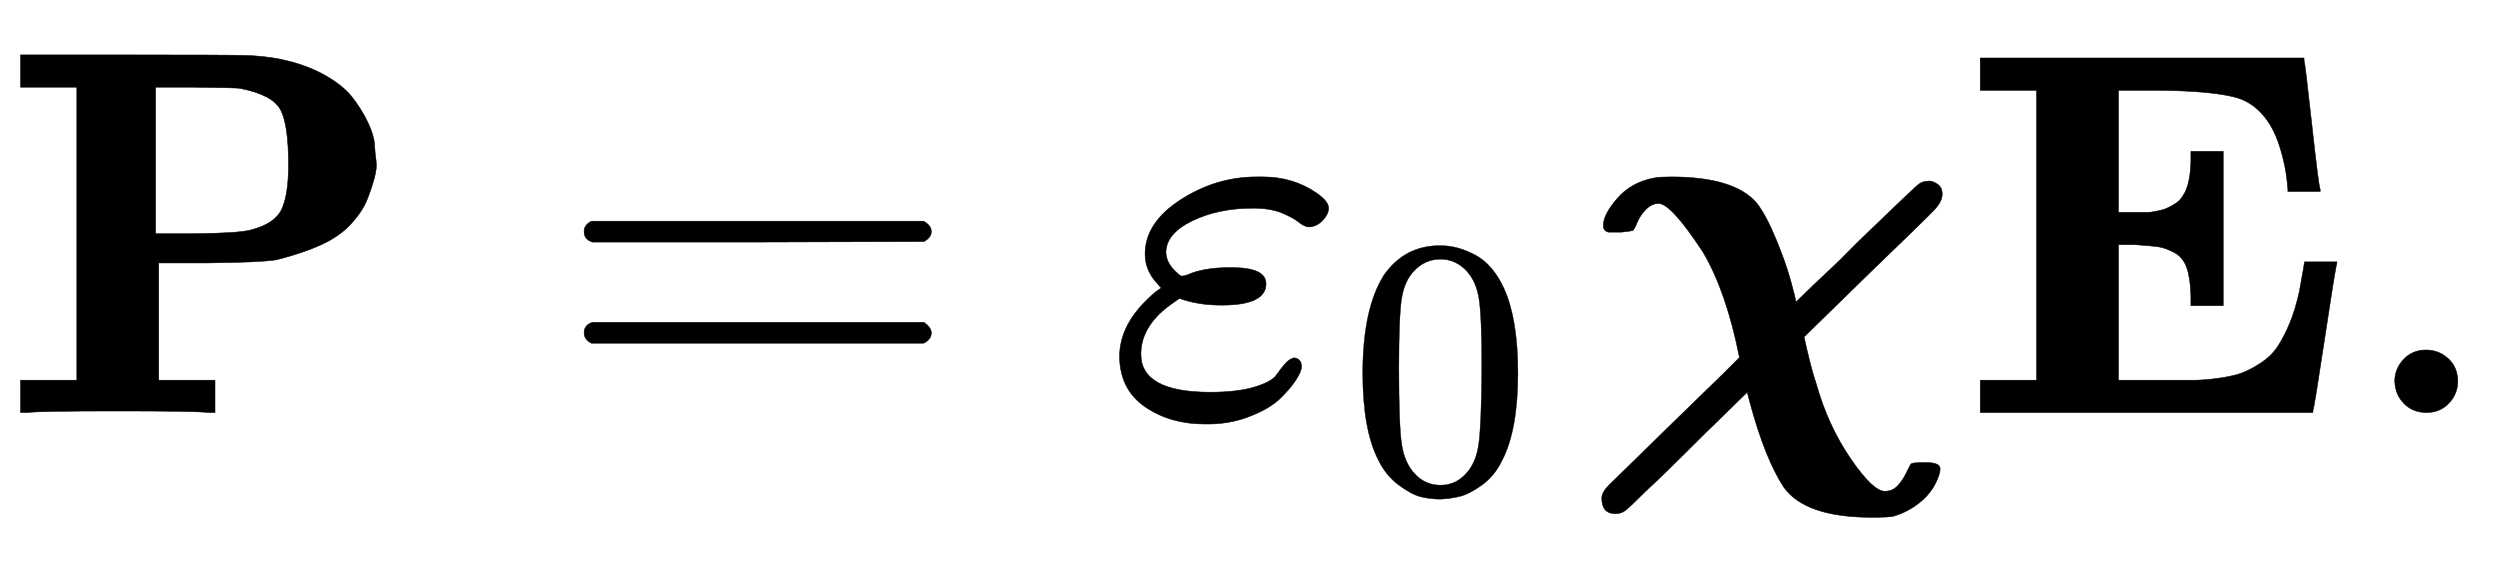 <svg xmlns:xlink="http://www.w3.org/1999/xlink" width="11.136ex" height="2.509ex" style="vertical-align: -0.671ex;" viewBox="0 -791.3 4794.5 1080.4" role="img" focusable="false" xmlns="http://www.w3.org/2000/svg" aria-labelledby="MathJax-SVG-1-Title"><title id="MathJax-SVG-1-Title">bold upper P equals epsilon 0 bold italic chi bold upper E period</title><defs aria-hidden="true"><path stroke-width="1" id="E1-MJMAINB-50" d="M400 0Q376 3 226 3Q75 3 51 0H39V62H147V624H39V686H253Q435 686 470 685T536 678Q585 668 621 648T675 605T705 557T718 514T721 483T718 451T704 409T673 362T616 322T530 293Q500 288 399 287H304V62H412V0H400ZM553 475Q553 554 537 582T459 622Q451 623 373 624H298V343H372Q457 344 480 350Q527 362 540 390T553 475Z"></path><path stroke-width="1" id="E1-MJMAIN-3D" d="M56 347Q56 360 70 367H707Q722 359 722 347Q722 336 708 328L390 327H72Q56 332 56 347ZM56 153Q56 168 72 173H708Q722 163 722 153Q722 140 707 133H70Q56 140 56 153Z"></path><path stroke-width="1" id="E1-MJMATHI-3B5" d="M190 -22Q124 -22 76 11T27 107Q27 174 97 232L107 239L99 248Q76 273 76 304Q76 364 144 408T290 452H302Q360 452 405 421Q428 405 428 392Q428 381 417 369T391 356Q382 356 371 365T338 383T283 392Q217 392 167 368T116 308Q116 289 133 272Q142 263 145 262T157 264Q188 278 238 278H243Q308 278 308 247Q308 206 223 206Q177 206 142 219L132 212Q68 169 68 112Q68 39 201 39Q253 39 286 49T328 72T345 94T362 105Q376 103 376 88Q376 79 365 62T334 26T275 -8T190 -22Z"></path><path stroke-width="1" id="E1-MJMAIN-30" d="M96 585Q152 666 249 666Q297 666 345 640T423 548Q460 465 460 320Q460 165 417 83Q397 41 362 16T301 -15T250 -22Q224 -22 198 -16T137 16T82 83Q39 165 39 320Q39 494 96 585ZM321 597Q291 629 250 629Q208 629 178 597Q153 571 145 525T137 333Q137 175 145 125T181 46Q209 16 250 16Q290 16 318 46Q347 76 354 130T362 333Q362 478 354 524T321 597Z"></path><path stroke-width="1" id="E1-MJMATHBI-3C7" d="M58 -194Q32 -194 32 -164Q32 -153 46 -139L175 -13Q296 104 296 106Q271 232 226 308Q165 401 141 401Q128 401 117 390T100 365Q94 350 91 349T69 346H45Q35 348 35 359Q35 380 62 411T133 450Q143 452 165 452Q286 452 329 402Q347 379 366 333T394 254T404 215Q404 213 405 213Q405 212 420 227T463 268T520 324Q637 437 640 438Q647 444 661 444Q667 444 676 438T685 419Q685 405 670 389T549 271L420 145Q433 85 444 53Q466 -25 509 -88T575 -151Q590 -151 600 -140T617 -114T626 -98Q629 -96 650 -96H655Q681 -96 681 -108Q681 -114 679 -119Q670 -148 646 -169T591 -199Q581 -201 550 -201Q422 -201 381 -143Q345 -88 316 20L311 39L230 -40Q144 -126 114 -153Q85 -182 77 -188T58 -194Z"></path><path stroke-width="1" id="E1-MJMAINB-45" d="M723 286Q721 284 700 145T677 3V0H39V62H147V618H39V680H660V676Q662 670 675 552T691 428V424H629V428Q629 429 627 448T618 494T601 541Q574 593 527 605T382 618H374H304V384H336Q338 384 347 384T361 384T376 386T392 390T407 397T421 407T432 423Q442 444 443 482V501H505V205H443V224Q442 258 435 278T411 307T380 318T336 322H304V62H375H394Q429 62 449 62T497 66T541 76T577 95T609 126T632 170T651 232Q661 287 661 289H723V286Z"></path><path stroke-width="1" id="E1-MJMAIN-2E" d="M78 60Q78 84 95 102T138 120Q162 120 180 104T199 61Q199 36 182 18T139 0T96 17T78 60Z"></path></defs><g stroke="currentColor" fill="currentColor" stroke-width="0" transform="matrix(1 0 0 -1 0 0)" aria-hidden="true"> <use xlink:href="#E1-MJMAINB-50" x="0" y="0"></use> <use xlink:href="#E1-MJMAIN-3D" x="1064" y="0"></use><g transform="translate(2120,0)"> <use xlink:href="#E1-MJMATHI-3B5" x="0" y="0"></use> <use transform="scale(0.707)" xlink:href="#E1-MJMAIN-30" x="659" y="-213"></use></g> <use xlink:href="#E1-MJMATHBI-3C7" x="3040" y="0"></use> <use xlink:href="#E1-MJMAINB-45" x="3759" y="0"></use> <use xlink:href="#E1-MJMAIN-2E" x="4515" y="0"></use></g></svg>
